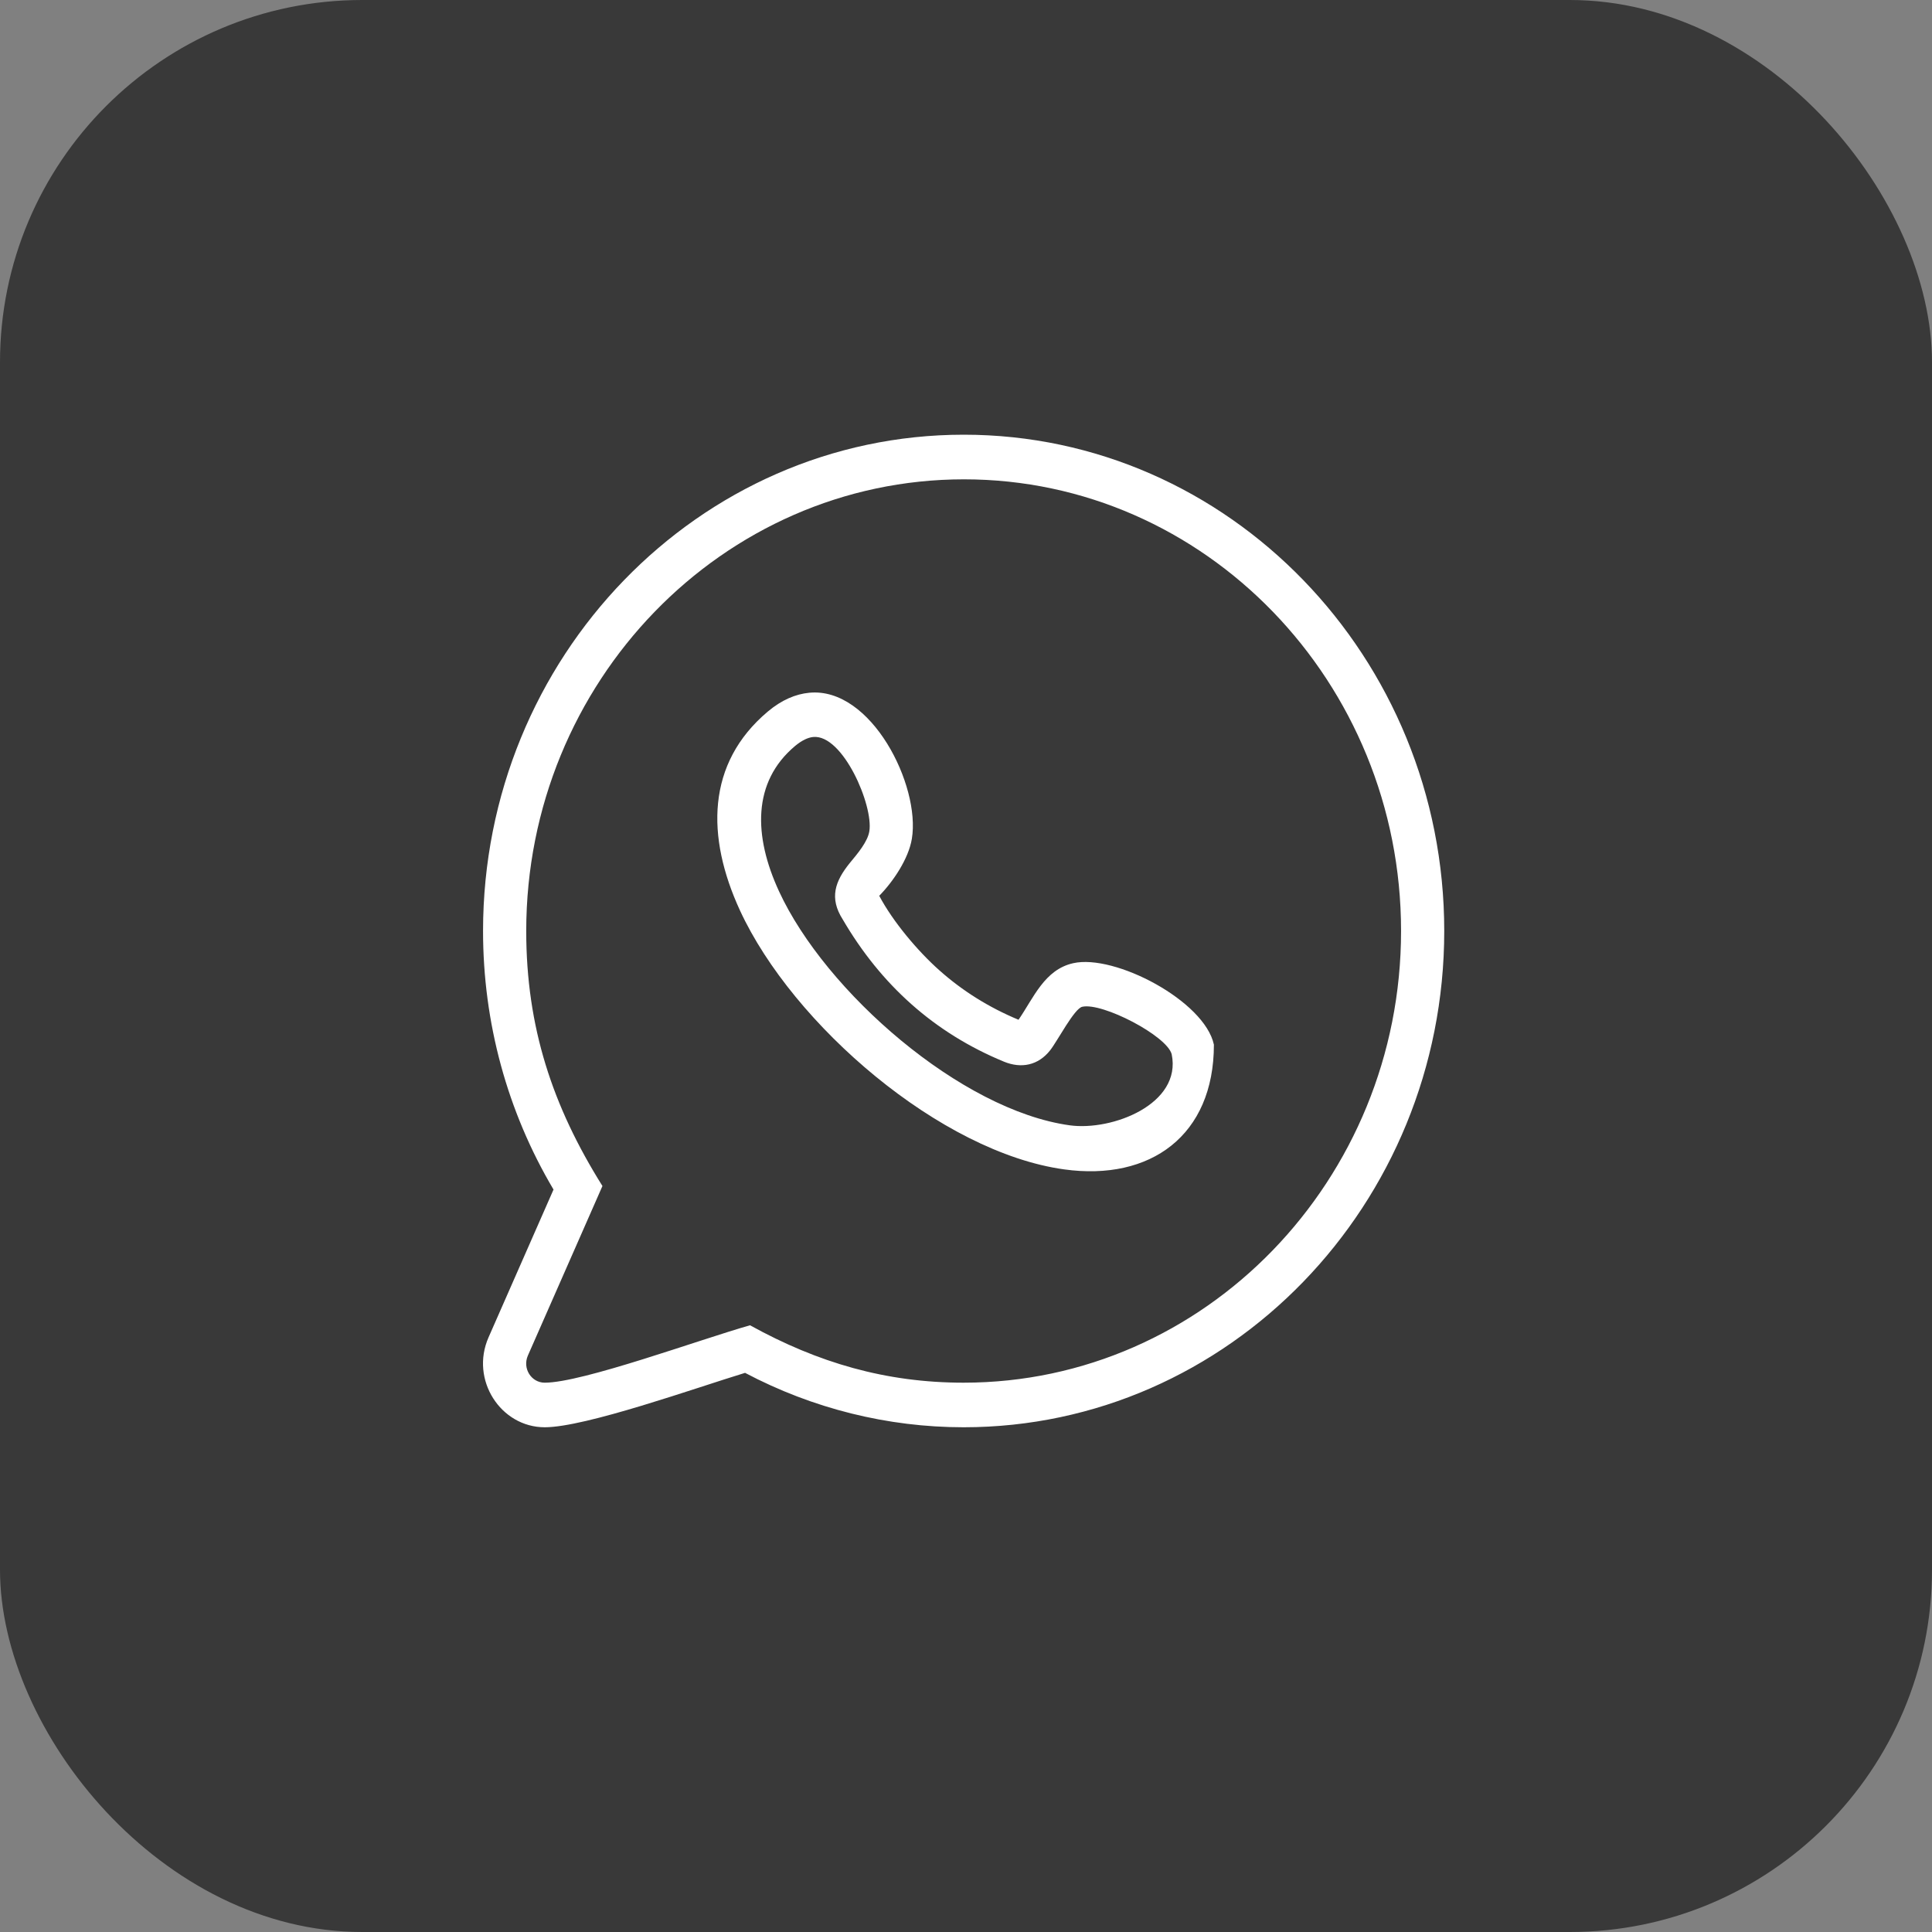 <?xml version="1.0" encoding="UTF-8"?> <svg xmlns="http://www.w3.org/2000/svg" width="80" height="80" viewBox="0 0 80 80" fill="none"><rect x="0" y="0" width="80" height="80" fill="#808080" stroke="none"/> <rect width="80" height="80" rx="15" fill="#393939"></rect> <path d="M43.487 43.487C42.992 44.118 42.287 44.256 41.571 43.961C40.126 43.365 38.851 42.569 37.74 41.582C36.633 40.599 35.687 39.427 34.896 38.072C34.33 37.185 34.577 36.491 35.185 35.739C35.534 35.32 35.927 34.846 35.997 34.424C36.173 33.359 34.904 30.4 33.672 30.517C33.455 30.539 33.203 30.655 32.917 30.894C31.151 32.38 31.198 34.614 32.258 36.908C34.181 41.074 39.796 45.976 44.295 46.597C46.052 46.839 48.943 45.718 48.517 43.653C48.316 42.888 45.646 41.501 44.815 41.688C44.485 41.757 43.788 43.104 43.487 43.487ZM44.438 39.884C46.164 39.493 49.88 41.449 50.265 43.257C50.265 47.022 47.634 48.916 44.065 48.422C38.954 47.717 32.832 42.441 30.642 37.703C29.233 34.647 29.248 31.607 31.792 29.465C32.369 28.98 32.949 28.738 33.512 28.685C36.079 28.438 38.123 32.528 37.758 34.733C37.622 35.559 36.984 36.506 36.407 37.093C36.972 38.161 38.005 39.388 38.9 40.181C39.854 41.03 40.944 41.714 42.175 42.226C42.801 41.318 43.25 40.15 44.438 39.884ZM39.916 19.848C29.929 19.848 21.79 28.238 21.79 38.55C21.79 42.523 22.873 45.801 24.946 49.11L21.858 56.132C21.625 56.666 22.002 57.254 22.556 57.254C24.119 57.254 28.966 55.469 31.057 54.877C33.876 56.434 36.689 57.254 39.902 57.254C49.889 57.254 58.015 48.863 58.015 38.55C58.015 28.241 49.9 19.848 39.916 19.848ZM39.905 18C50.881 18 59.803 27.215 59.803 38.55C59.803 49.882 50.876 59.1 39.902 59.1C36.757 59.1 33.65 58.326 30.851 56.847C28.803 57.471 24.243 59.1 22.556 59.1C20.735 59.1 19.456 57.135 20.23 55.376L22.92 49.257C21.003 46.025 20.002 42.341 20.002 38.55C20.002 27.218 28.931 18 39.905 18Z" fill="white"></path> </svg> 